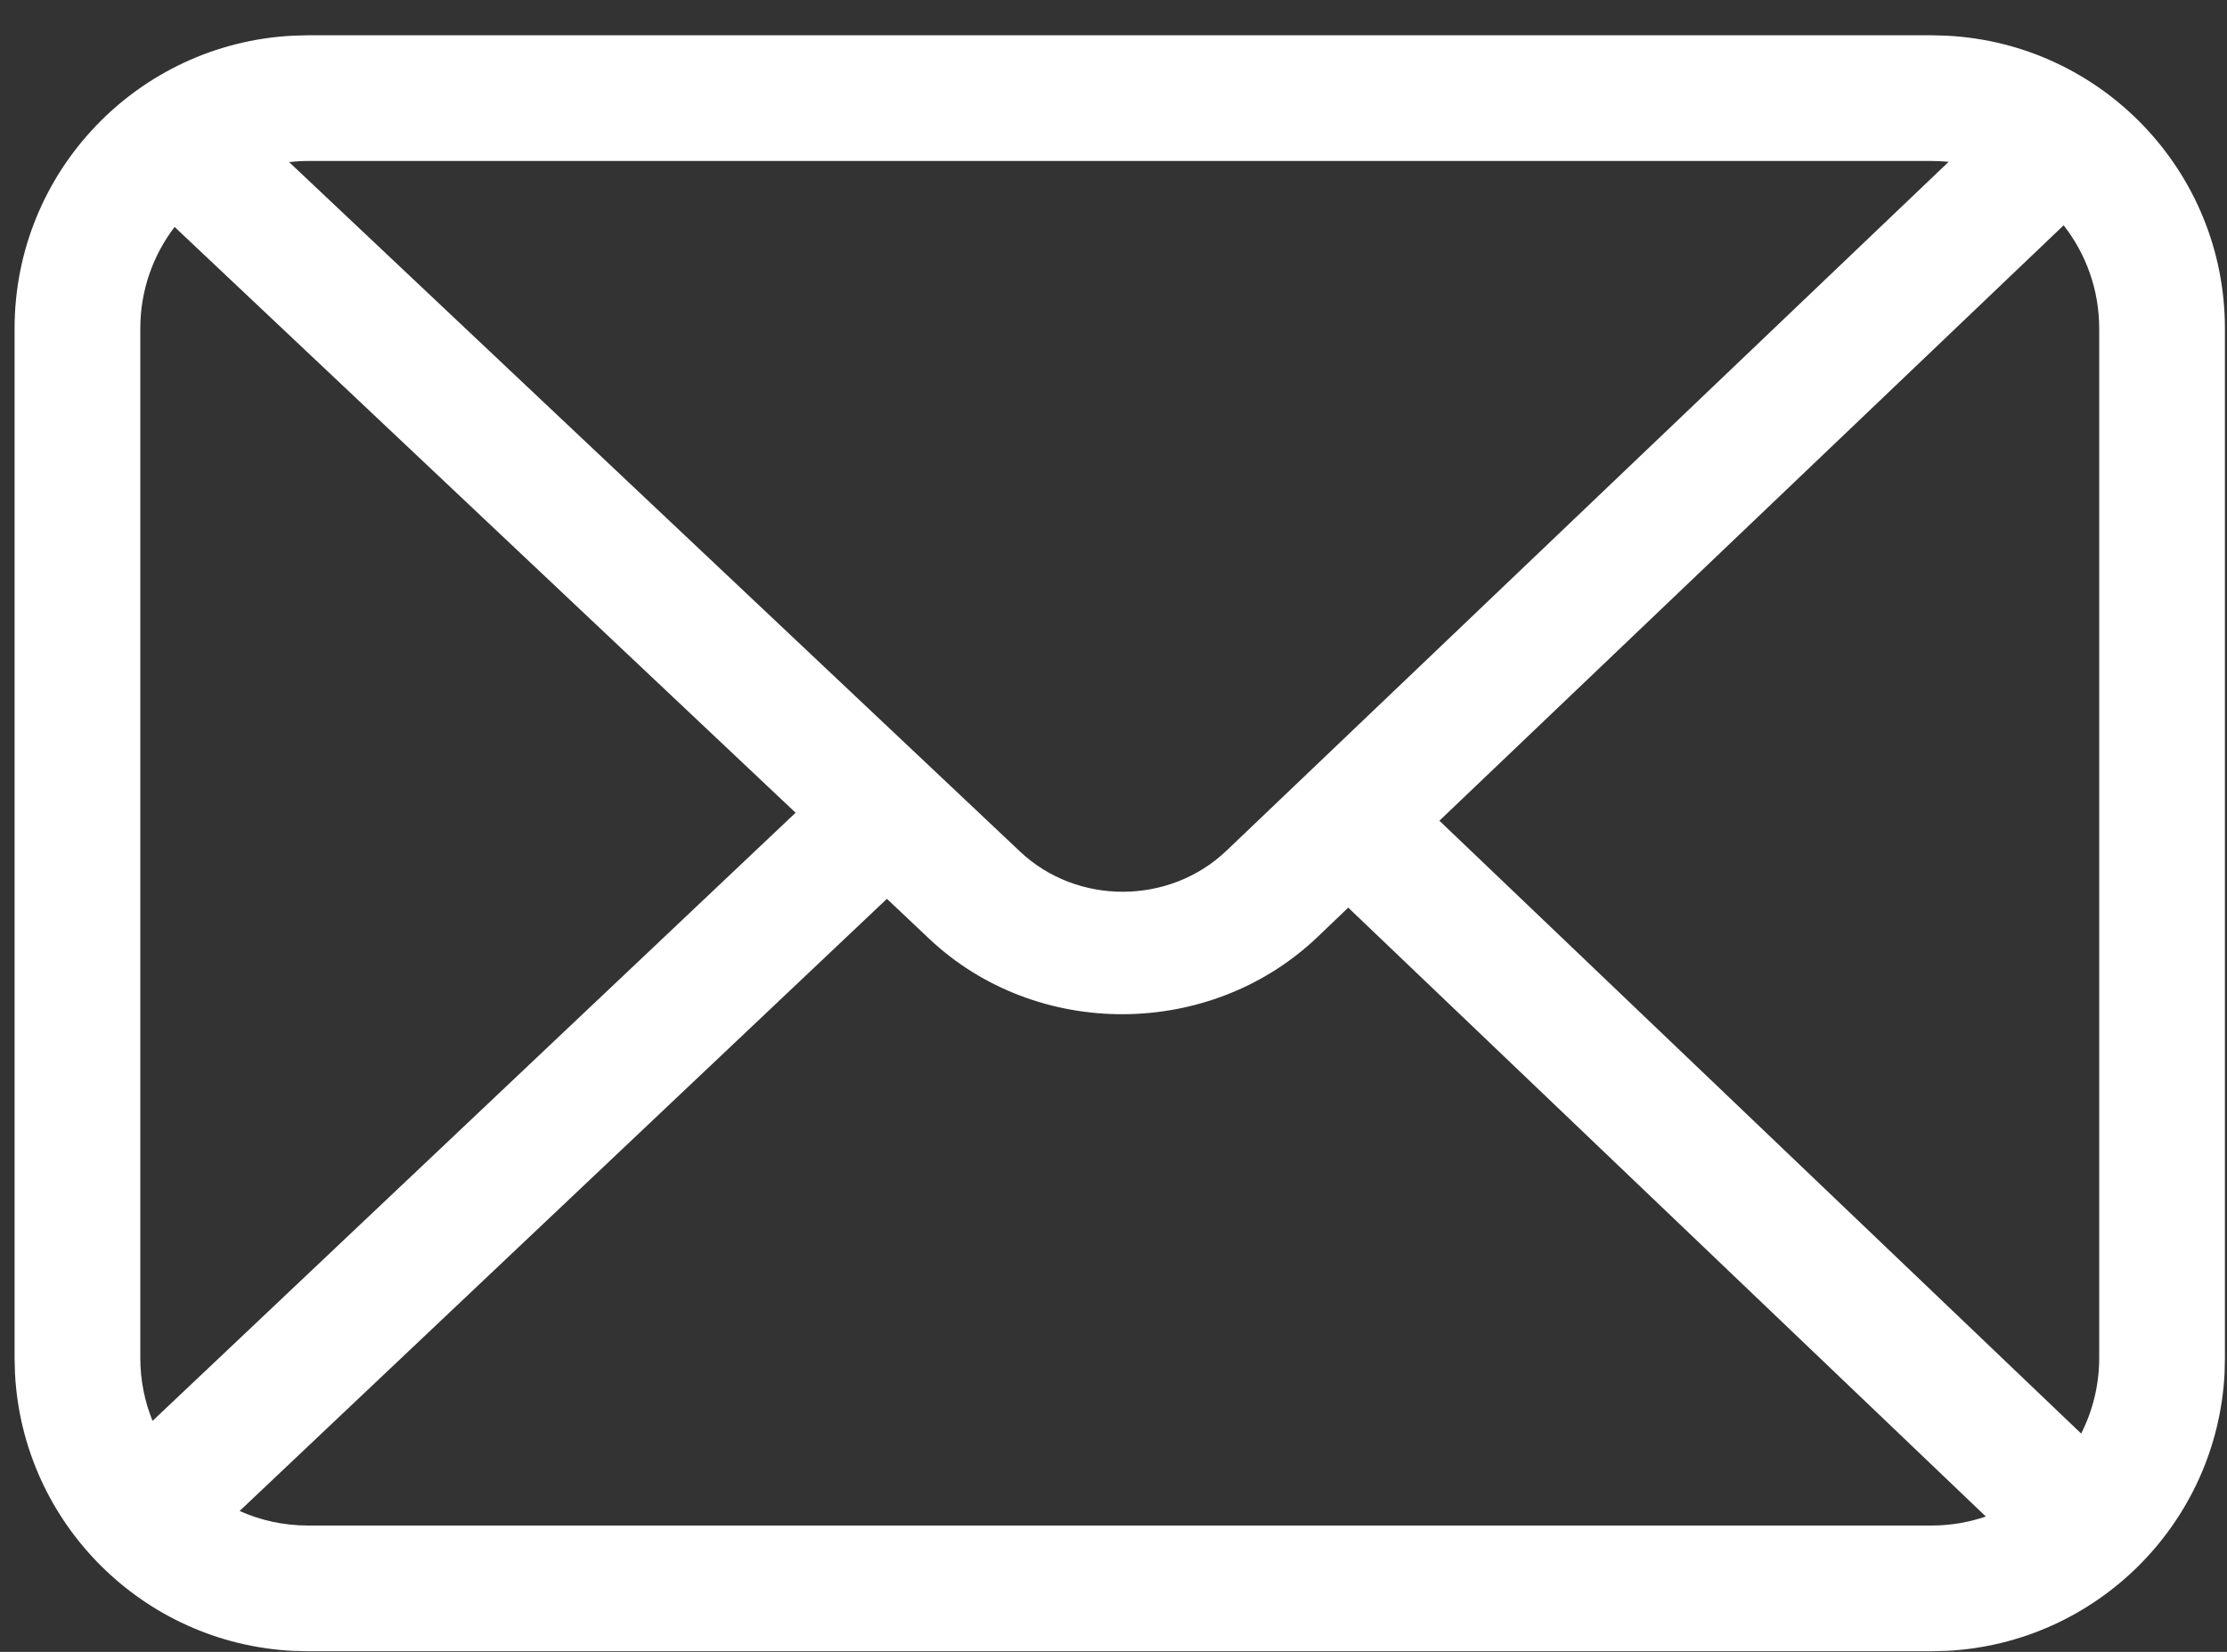 <svg width="62" height="46" viewBox="0 0 62 46" fill="none" xmlns="http://www.w3.org/2000/svg">
<rect x="0" y="0" width="62" height="46" fill="#333333" stroke="none"/>
<path fill-rule="evenodd" clip-rule="evenodd" d="M54.198 0.994C58.512 1.213 61.942 4.78 61.942 9.148V37.818L61.933 38.238C61.721 42.413 58.373 45.76 54.198 45.972L53.778 45.982H8.571L8.15 45.972C3.976 45.76 0.629 42.413 0.417 38.238L0.406 37.818V9.148C0.406 4.78 3.837 1.213 8.15 0.994L8.571 0.982H53.778L54.198 0.994ZM6.671 42.077C7.252 42.337 7.894 42.482 8.571 42.482H53.778C54.306 42.482 54.813 42.393 55.286 42.231L37.535 25.275L36.679 26.094C33.694 28.941 28.859 28.962 25.87 26.143L24.692 25.03L6.671 42.077ZM40.073 22.855L57.94 39.921C58.26 39.289 58.442 38.575 58.442 37.818V9.148C58.442 8.064 58.072 7.067 57.452 6.274L40.073 22.855ZM4.861 6.32C4.262 7.105 3.906 8.085 3.906 9.148V37.818C3.906 38.437 4.028 39.028 4.247 39.568L22.15 22.633L4.861 6.32ZM8.571 4.483C8.394 4.483 8.22 4.494 8.048 4.513L28.402 23.717C29.99 25.215 32.559 25.204 34.144 23.691L54.251 4.506C54.174 4.498 54.096 4.493 54.019 4.489L53.778 4.483H8.571Z" fill="white"/>
</svg>
